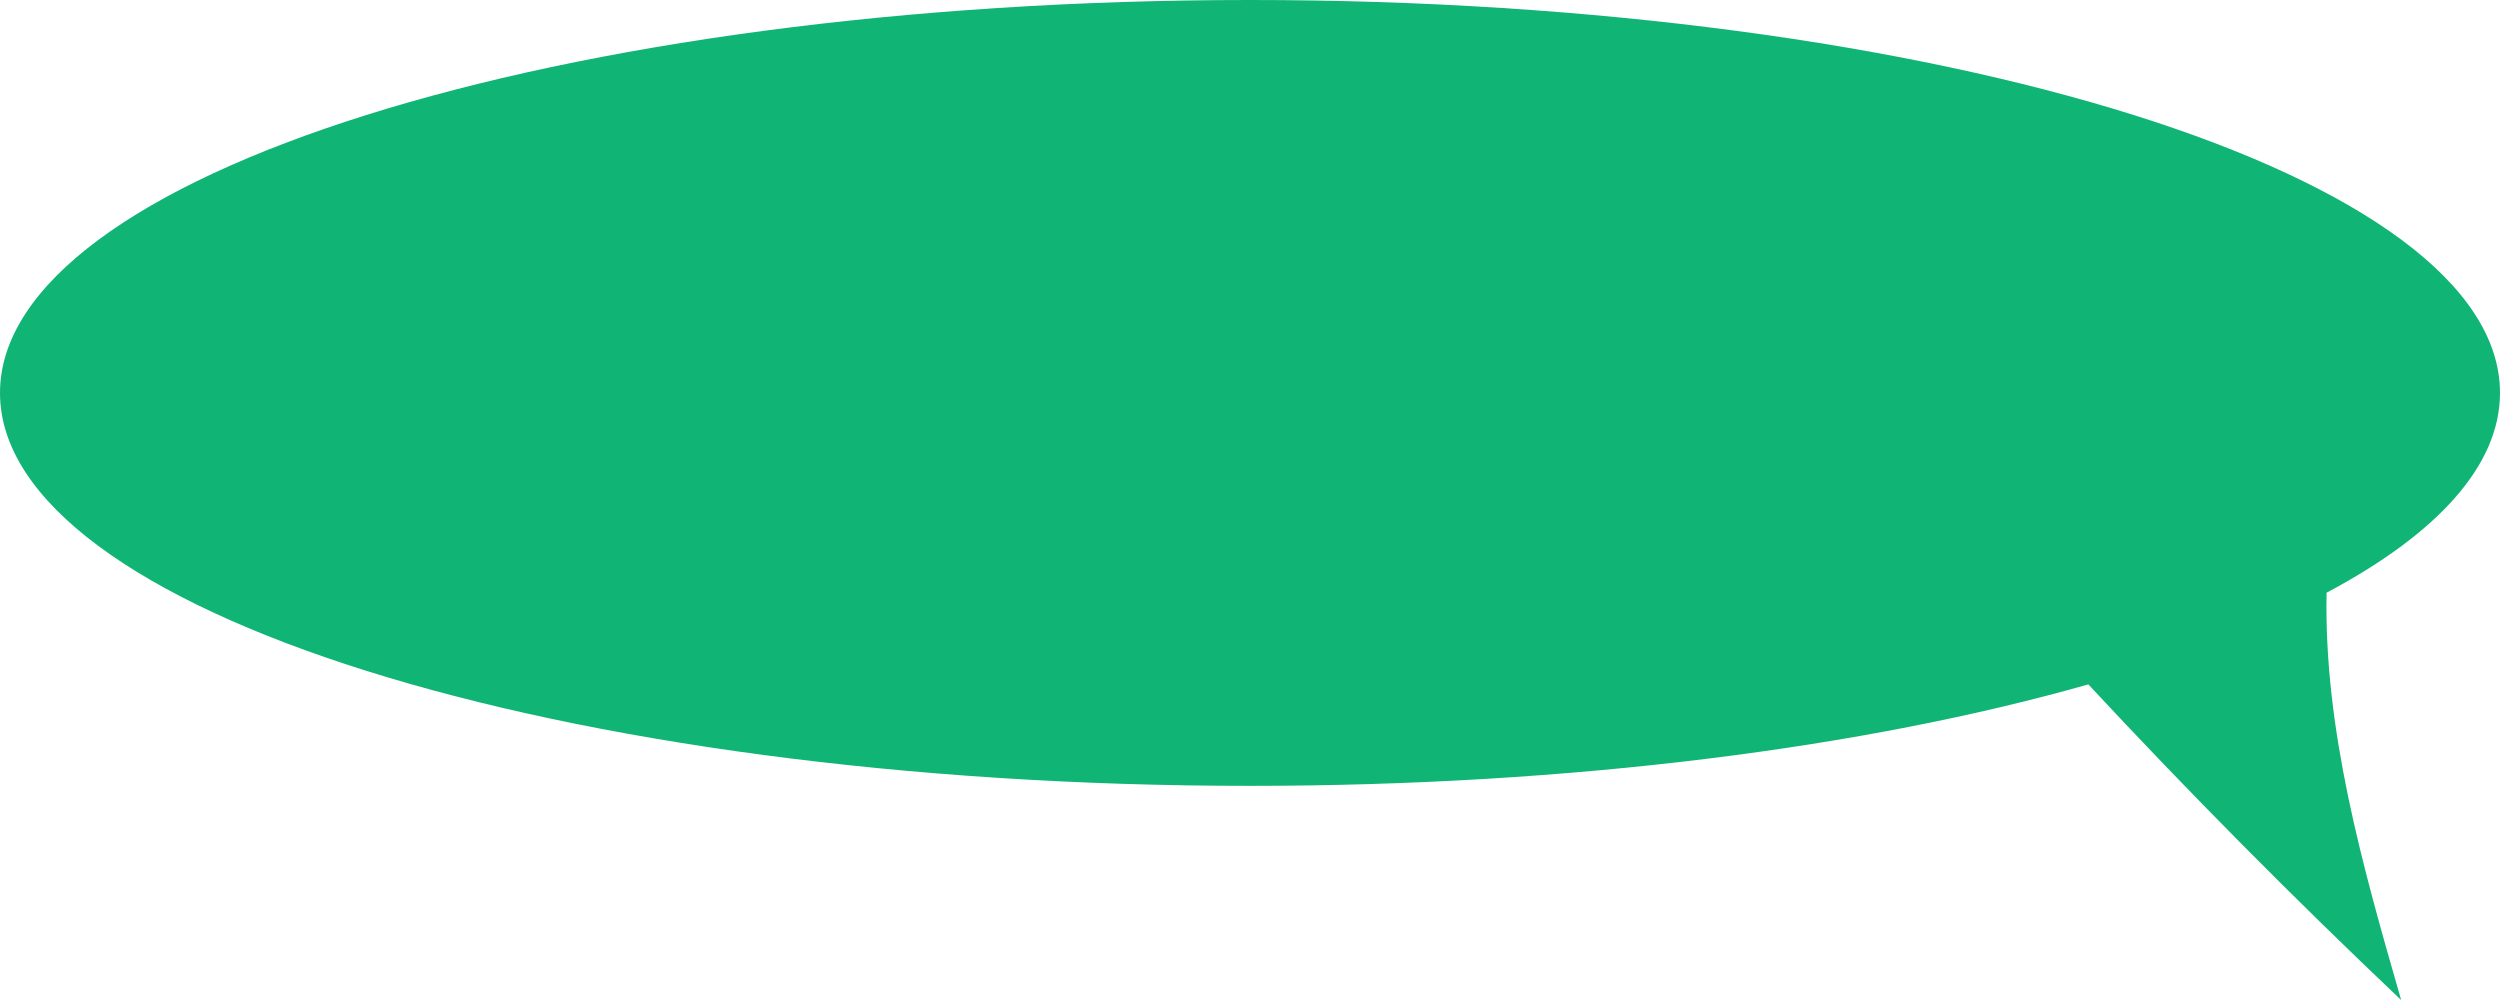 <svg xmlns="http://www.w3.org/2000/svg" width="392" height="156.811" viewBox="0 0 392 156.811"><path d="M196,0C304.248,0,392,27.584,392,61.611c0,11.437-9.915,22.147-27.19,31.326-.437,21.542,5.648,42.9,11.693,63.874q-25.4-24.081-49.058-49.5C292.678,117.2,246.577,123.222,196,123.222,87.752,123.222,0,95.638,0,61.611S87.752,0,196,0" fill="#10b576"/></svg>